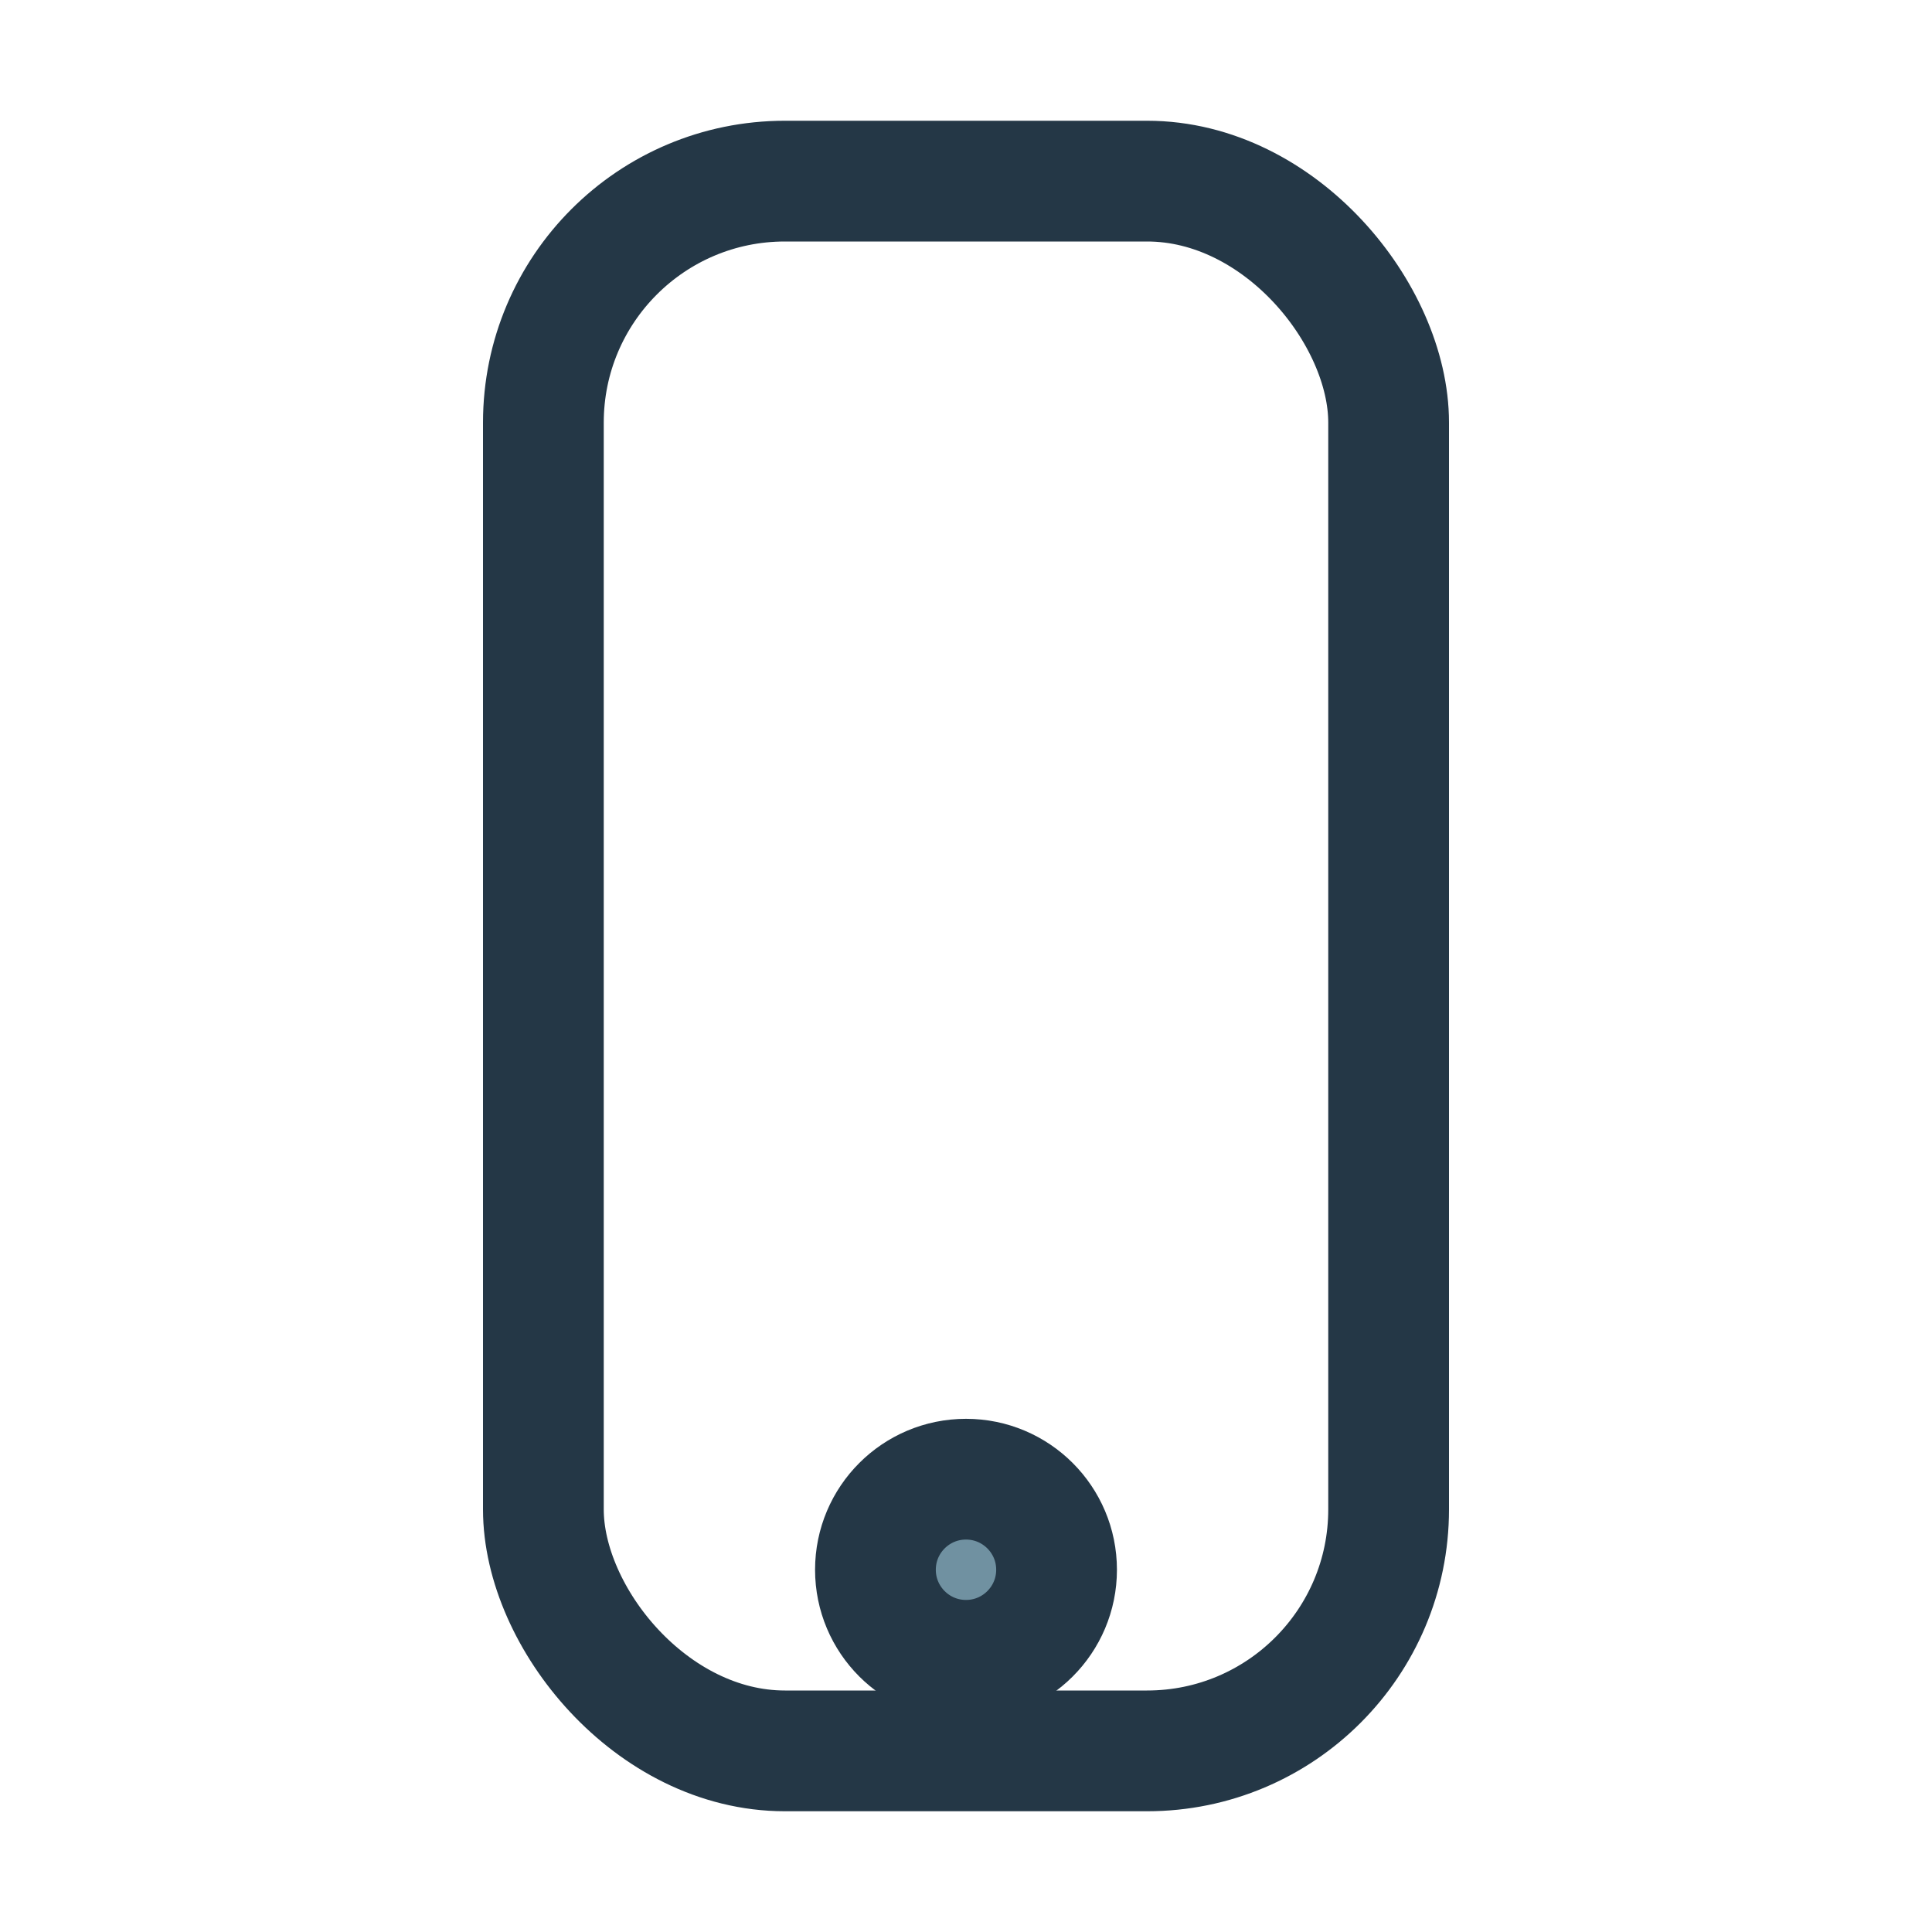 <?xml version="1.0" encoding="UTF-8"?>
<svg xmlns="http://www.w3.org/2000/svg" width="32" height="32" viewBox="0 0 32 32"><g stroke="#243746" stroke-width="2" fill="none"><rect x="9" y="3" width="14" height="26" rx="4"/><circle cx="16" cy="26" r="1.5" fill="#7091A1"/></g></svg>